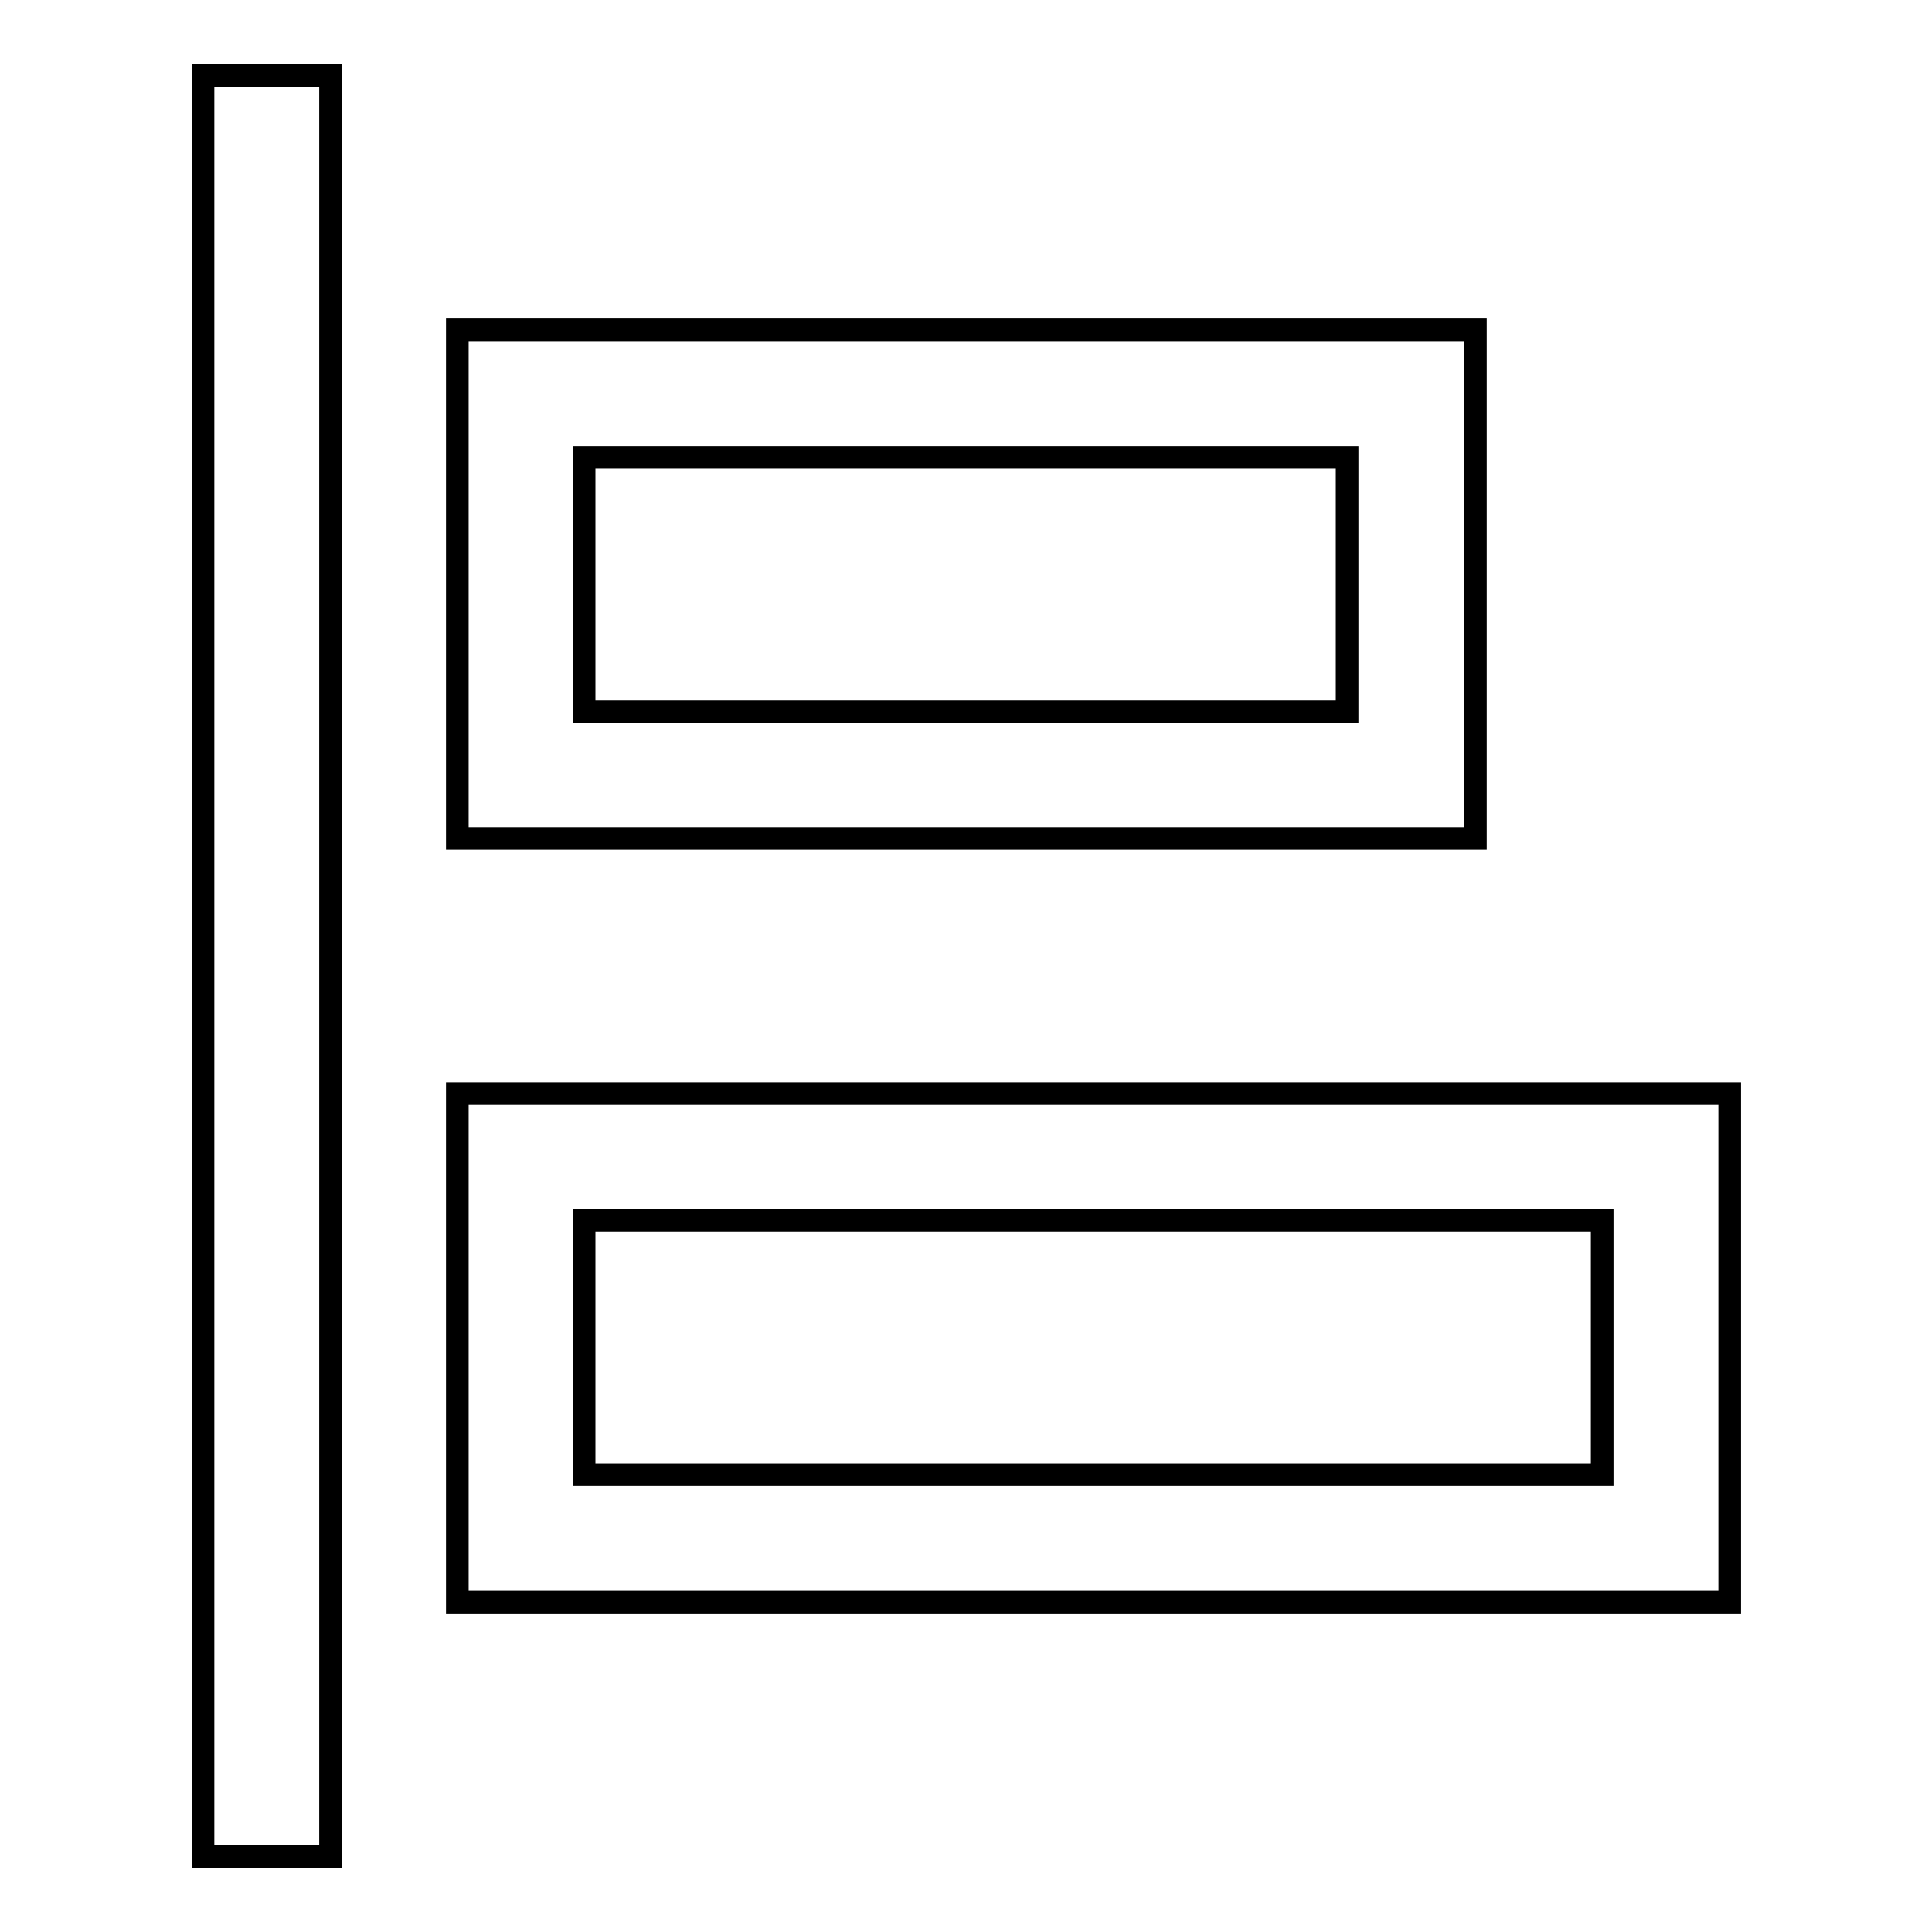 <?xml version="1.0" encoding="utf-8"?>
<!-- Svg Vector Icons : http://www.onlinewebfonts.com/icon -->
<!DOCTYPE svg PUBLIC "-//W3C//DTD SVG 1.1//EN" "http://www.w3.org/Graphics/SVG/1.1/DTD/svg11.dtd">
<svg version="1.1" xmlns="http://www.w3.org/2000/svg" xmlns:xlink="http://www.w3.org/1999/xlink" x="0px" y="0px" viewBox="0 0 256 256" enable-background="new 0 0 256 256" xml:space="preserve">
<g><g><path stroke-width="3" fill-opacity="0" stroke="#000000"  d="M77.4,161.7h134.9v33.7H77.4V161.7z M60.6,144.9v67.4h168.6v-67.4H60.6z M77.4,60.6h101.1v33.7H77.4V60.6z M60.6,43.7v67.4h134.9V43.7H60.6z M26.9,10v236h16.9V10H26.9z"/></g></g>
</svg>